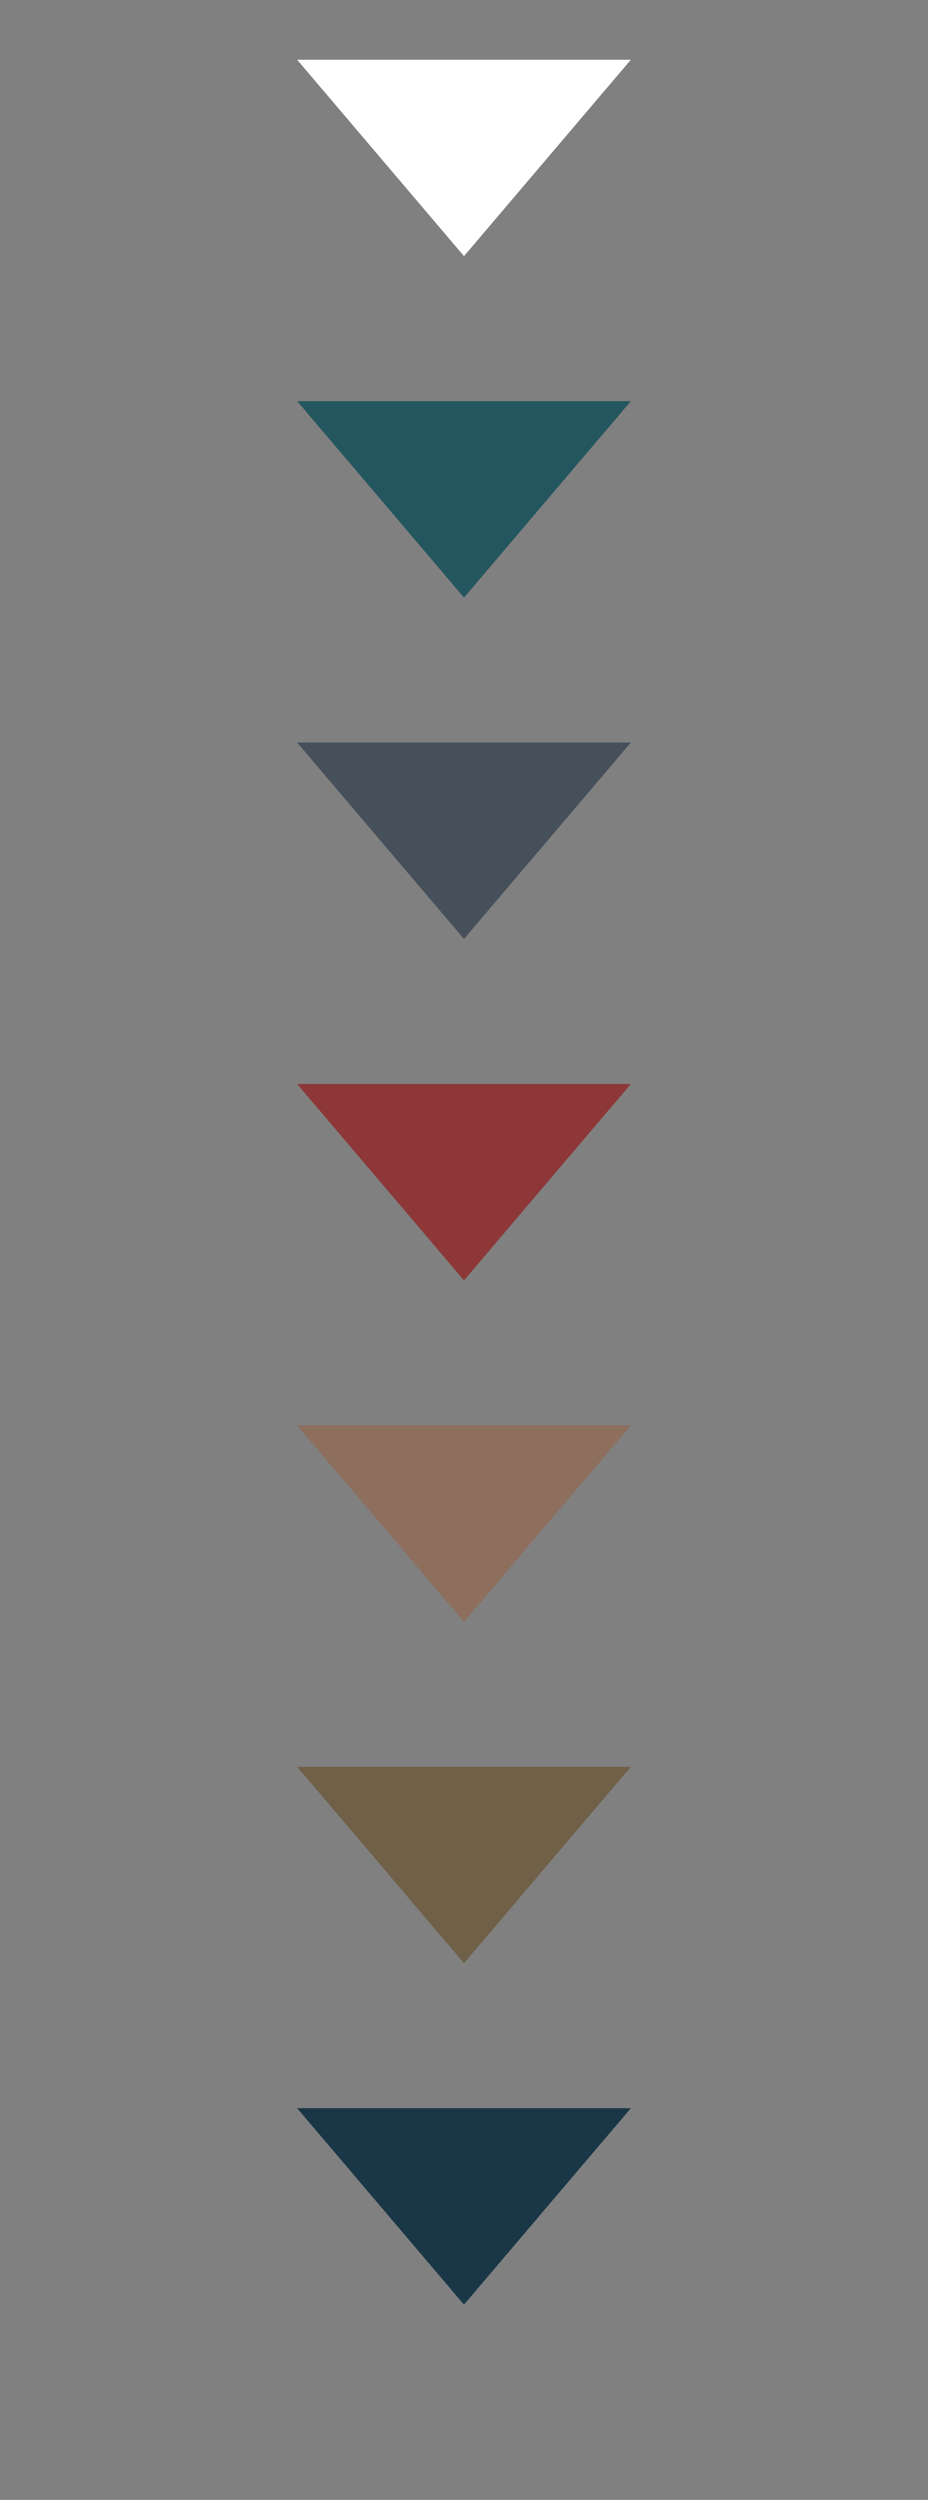 <?xml version="1.0" encoding="utf-8"?>
<!-- Generator: Adobe Illustrator 15.0.0, SVG Export Plug-In . SVG Version: 6.00 Build 0)  -->
<!DOCTYPE svg PUBLIC "-//W3C//DTD SVG 1.1//EN" "http://www.w3.org/Graphics/SVG/1.1/DTD/svg11.dtd">
<svg version="1.1" id="Ebene_1" xmlns="http://www.w3.org/2000/svg" xmlns:xlink="http://www.w3.org/1999/xlink" x="0px" y="0px"
	 width="52px" height="140px" viewBox="0 0 52 140" enable-background="new 0 0 52 140" xml:space="preserve">
<rect x="0" y="0" width="52" height="140" fill="#808080" stroke="none"/>
<path fill="#8D3738" d="M25.999,71.704l-9.35-11H35.35L25.999,71.704z"/>
<path fill="#24565F" d="M26,33.465l-9.35-11H35.35L26,33.465z"/>
<path fill="#6F6047" d="M25.999,109.943l-9.35-11H35.35L25.999,109.943z"/>
<path fill="#46505B" d="M25.999,52.584l-9.35-11H35.35L25.999,52.584z"/>
<path fill="#8E6E5D" d="M25.999,90.824l-9.35-11H35.35L25.999,90.824z"/>
<path fill="#193746" d="M25.999,129.063l-9.35-11H35.35L25.999,129.063z"/>
<path fill="#FFFFFF" d="M26,14.345l-9.351-11H35.35L26,14.345z"/>
</svg>
